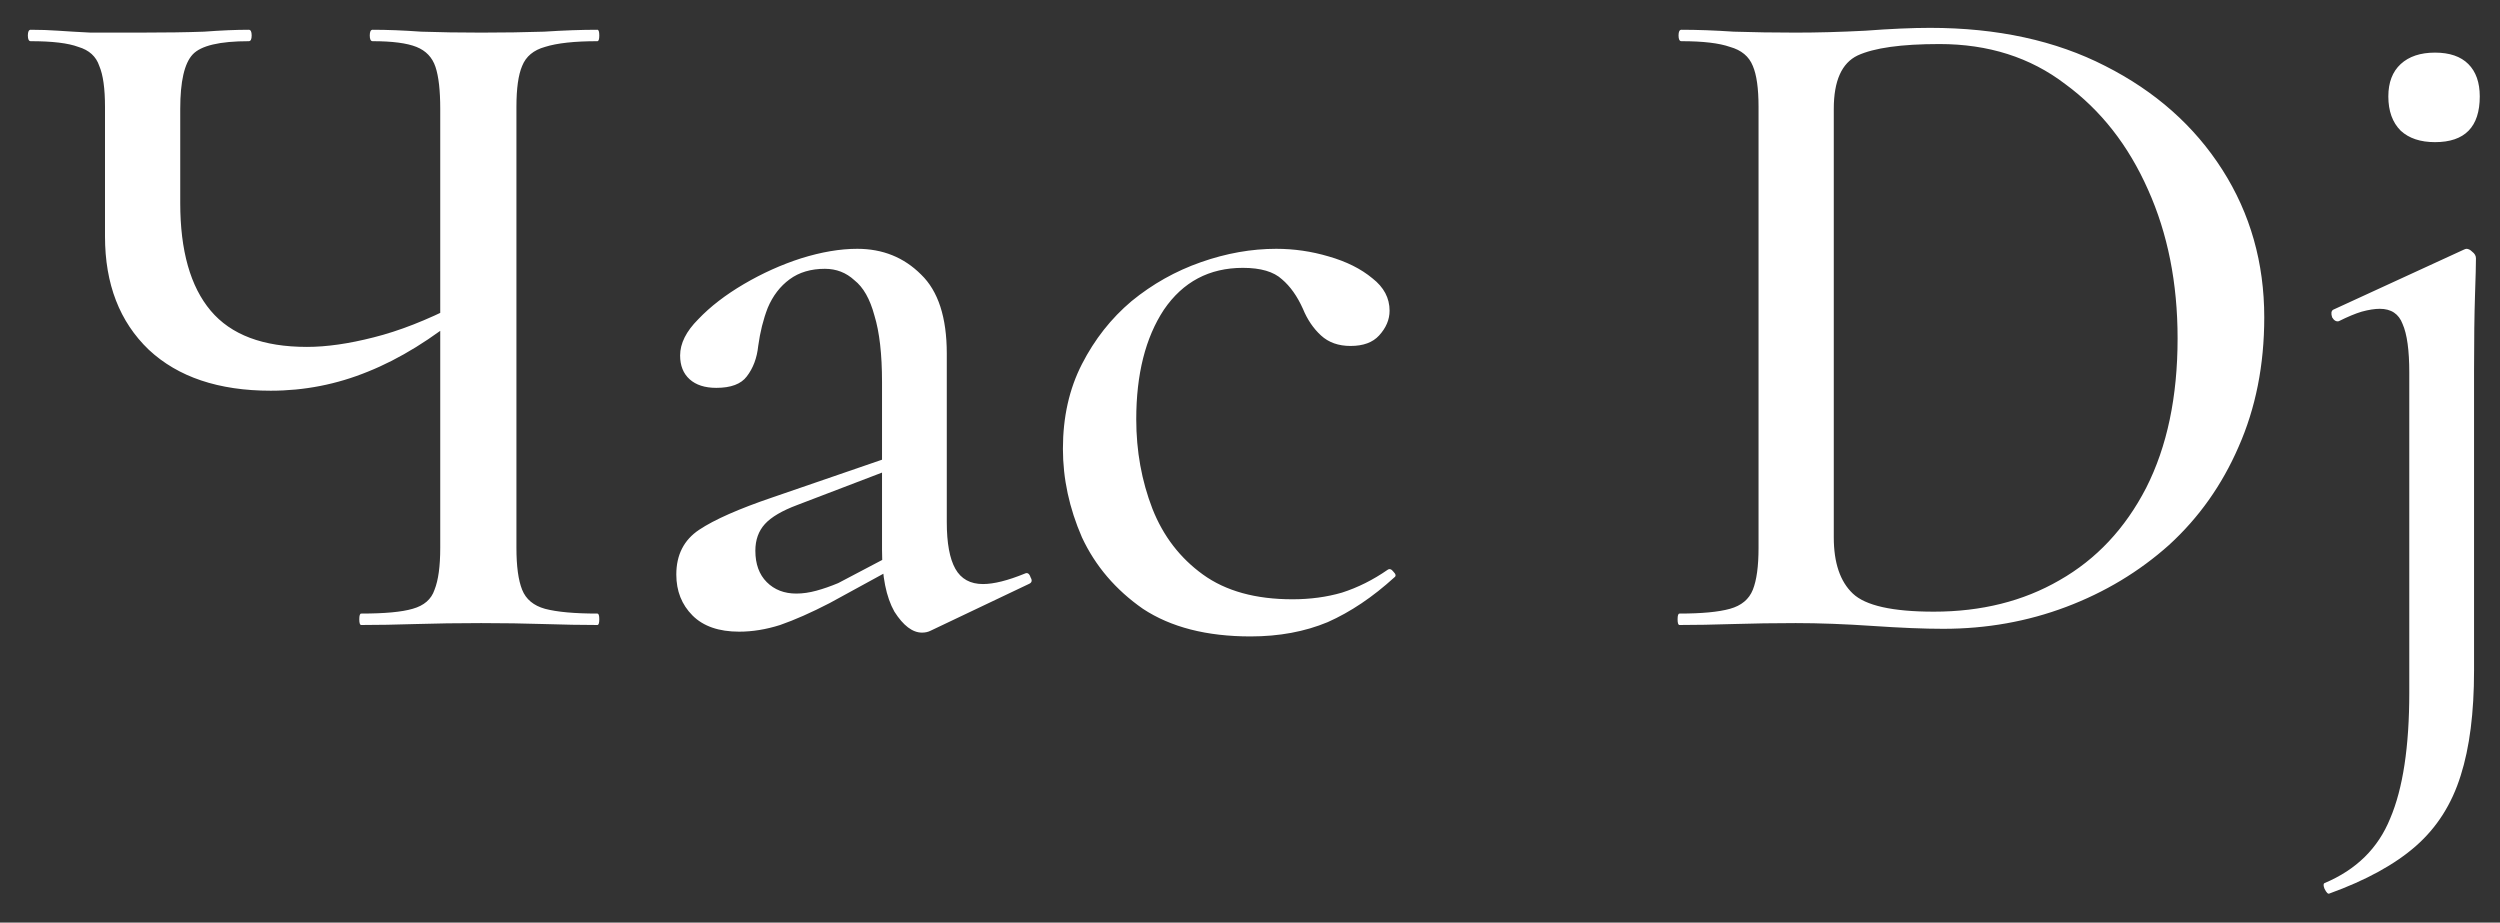<?xml version="1.0" encoding="UTF-8"?> <svg xmlns="http://www.w3.org/2000/svg" width="84" height="31" viewBox="0 0 84 31" fill="none"><rect x="0" y="0" width="84" height="31" fill="#333333" stroke="none"/><path d="M14.792 3.656C14.792 3.037 14.739 2.568 14.632 2.248C14.525 1.928 14.312 1.704 13.992 1.576C13.672 1.448 13.181 1.384 12.52 1.384C12.456 1.384 12.424 1.32 12.424 1.192C12.424 1.064 12.456 1 12.52 1C13.011 1 13.555 1.021 14.152 1.064C14.771 1.085 15.443 1.096 16.168 1.096C16.915 1.096 17.619 1.085 18.28 1.064C18.941 1.021 19.539 1 20.072 1C20.115 1 20.136 1.064 20.136 1.192C20.136 1.32 20.115 1.384 20.072 1.384C19.304 1.384 18.717 1.448 18.312 1.576C17.928 1.683 17.672 1.896 17.544 2.216C17.416 2.515 17.352 2.973 17.352 3.592V18.408C17.352 19.027 17.416 19.496 17.544 19.816C17.672 20.136 17.928 20.349 18.312 20.456C18.717 20.563 19.304 20.616 20.072 20.616C20.115 20.616 20.136 20.68 20.136 20.808C20.136 20.936 20.115 21 20.072 21C19.539 21 18.941 20.989 18.28 20.968C17.619 20.947 16.915 20.936 16.168 20.936C15.379 20.936 14.643 20.947 13.96 20.968C13.299 20.989 12.691 21 12.136 21C12.093 21 12.072 20.936 12.072 20.808C12.072 20.68 12.093 20.616 12.136 20.616C12.925 20.616 13.501 20.563 13.864 20.456C14.248 20.349 14.493 20.136 14.6 19.816C14.728 19.496 14.792 19.027 14.792 18.408V3.656ZM15.624 10.472C14.515 11.389 13.427 12.061 12.36 12.488C11.315 12.915 10.227 13.128 9.096 13.128C7.347 13.128 5.981 12.669 5 11.752C4.019 10.813 3.528 9.544 3.528 7.944V3.592C3.528 2.973 3.464 2.515 3.336 2.216C3.229 1.896 2.995 1.683 2.632 1.576C2.291 1.448 1.757 1.384 1.032 1.384C0.968 1.384 0.936 1.32 0.936 1.192C0.936 1.064 0.968 1 1.032 1C1.352 1 1.661 1.011 1.96 1.032C2.259 1.053 2.621 1.075 3.048 1.096C3.475 1.096 4.019 1.096 4.68 1.096C5.555 1.096 6.28 1.085 6.856 1.064C7.432 1.021 7.933 1 8.36 1C8.424 1 8.456 1.064 8.456 1.192C8.456 1.32 8.424 1.384 8.36 1.384C7.379 1.384 6.749 1.533 6.472 1.832C6.195 2.131 6.056 2.739 6.056 3.656V6.824C6.056 8.424 6.397 9.629 7.08 10.44C7.763 11.251 8.84 11.656 10.312 11.656C10.973 11.656 11.72 11.549 12.552 11.336C13.405 11.123 14.333 10.76 15.336 10.248L15.624 10.472ZM31.268 21.192C31.183 21.235 31.087 21.256 30.98 21.256C30.66 21.256 30.351 21.021 30.052 20.552C29.775 20.061 29.636 19.368 29.636 18.472V12.84C29.636 11.901 29.551 11.155 29.38 10.6C29.231 10.045 29.007 9.651 28.708 9.416C28.431 9.16 28.1 9.032 27.716 9.032C27.247 9.032 26.852 9.149 26.532 9.384C26.212 9.619 25.967 9.939 25.796 10.344C25.647 10.728 25.54 11.155 25.476 11.624C25.434 12.029 25.306 12.371 25.092 12.648C24.9 12.904 24.559 13.032 24.068 13.032C23.684 13.032 23.386 12.936 23.172 12.744C22.959 12.552 22.852 12.285 22.852 11.944C22.852 11.539 23.055 11.133 23.46 10.728C23.866 10.301 24.378 9.907 24.996 9.544C25.615 9.181 26.255 8.893 26.916 8.68C27.599 8.467 28.228 8.36 28.804 8.36C29.658 8.36 30.372 8.648 30.948 9.224C31.524 9.779 31.812 10.664 31.812 11.88V17.544C31.812 18.248 31.908 18.771 32.1 19.112C32.292 19.453 32.602 19.624 33.028 19.624C33.391 19.624 33.86 19.507 34.436 19.272C34.522 19.229 34.586 19.272 34.628 19.4C34.692 19.507 34.671 19.581 34.564 19.624L31.268 21.192ZM24.836 21.224C24.154 21.224 23.631 21.043 23.268 20.68C22.906 20.317 22.724 19.859 22.724 19.304C22.724 18.643 22.98 18.141 23.492 17.8C24.004 17.459 24.826 17.096 25.956 16.712L29.956 15.336L30.052 15.72L26.788 16.968C26.276 17.16 25.914 17.373 25.7 17.608C25.487 17.843 25.38 18.141 25.38 18.504C25.38 18.952 25.508 19.304 25.764 19.56C26.02 19.816 26.351 19.944 26.756 19.944C26.97 19.944 27.194 19.912 27.428 19.848C27.663 19.784 27.908 19.699 28.164 19.592L30.596 18.312L30.628 18.76L27.876 20.264C27.258 20.584 26.703 20.829 26.212 21C25.743 21.149 25.284 21.224 24.836 21.224ZM42.018 21.384C40.546 21.384 39.34 21.075 38.402 20.456C37.484 19.816 36.802 19.016 36.354 18.056C35.927 17.075 35.714 16.083 35.714 15.08C35.714 14.013 35.927 13.064 36.354 12.232C36.78 11.4 37.335 10.696 38.018 10.12C38.722 9.544 39.5 9.107 40.354 8.808C41.207 8.509 42.05 8.36 42.882 8.36C43.479 8.36 44.066 8.445 44.642 8.616C45.239 8.787 45.73 9.032 46.114 9.352C46.498 9.651 46.69 10.013 46.69 10.44C46.69 10.739 46.572 11.016 46.338 11.272C46.124 11.507 45.804 11.624 45.378 11.624C44.972 11.624 44.642 11.507 44.386 11.272C44.13 11.037 43.927 10.739 43.778 10.376C43.586 9.949 43.351 9.619 43.074 9.384C42.796 9.128 42.359 9 41.762 9C40.631 9 39.746 9.469 39.106 10.408C38.487 11.347 38.178 12.573 38.178 14.088C38.178 15.155 38.359 16.157 38.722 17.096C39.084 18.013 39.65 18.749 40.418 19.304C41.186 19.859 42.188 20.136 43.426 20.136C44.023 20.136 44.578 20.061 45.09 19.912C45.623 19.741 46.135 19.485 46.626 19.144C46.69 19.101 46.754 19.123 46.818 19.208C46.903 19.293 46.914 19.357 46.85 19.4C46.124 20.061 45.378 20.563 44.61 20.904C43.842 21.224 42.978 21.384 42.018 21.384ZM65.295 21.128C64.655 21.128 63.866 21.096 62.927 21.032C61.988 20.968 61.124 20.936 60.335 20.936C59.61 20.936 58.906 20.947 58.223 20.968C57.562 20.989 56.964 21 56.431 21C56.388 21 56.367 20.936 56.367 20.808C56.367 20.68 56.388 20.616 56.431 20.616C57.178 20.616 57.743 20.563 58.127 20.456C58.511 20.349 58.767 20.136 58.895 19.816C59.023 19.496 59.087 19.027 59.087 18.408V3.592C59.087 2.973 59.023 2.515 58.895 2.216C58.767 1.896 58.511 1.683 58.127 1.576C57.764 1.448 57.22 1.384 56.495 1.384C56.431 1.384 56.399 1.32 56.399 1.192C56.399 1.064 56.431 1 56.495 1C57.028 1 57.615 1.021 58.255 1.064C58.916 1.085 59.61 1.096 60.335 1.096C61.06 1.096 61.839 1.075 62.671 1.032C63.524 0.968 64.25 0.936 64.847 0.936C67.108 0.936 69.071 1.363 70.735 2.216C72.42 3.069 73.732 4.232 74.671 5.704C75.61 7.176 76.079 8.829 76.079 10.664C76.079 12.264 75.791 13.715 75.215 15.016C74.66 16.296 73.882 17.395 72.879 18.312C71.876 19.208 70.724 19.901 69.423 20.392C68.122 20.883 66.746 21.128 65.295 21.128ZM64.975 20.552C66.575 20.552 67.983 20.2 69.199 19.496C70.436 18.792 71.407 17.757 72.111 16.392C72.815 15.005 73.167 13.331 73.167 11.368C73.167 9.512 72.836 7.848 72.175 6.376C71.514 4.883 70.586 3.699 69.391 2.824C68.218 1.928 66.81 1.48 65.167 1.48C63.887 1.48 62.97 1.608 62.415 1.864C61.882 2.12 61.615 2.717 61.615 3.656V18.056C61.615 18.909 61.828 19.539 62.255 19.944C62.682 20.349 63.588 20.552 64.975 20.552ZM83.192 8.68C83.192 8.872 83.182 9.288 83.16 9.928C83.139 10.568 83.128 11.411 83.128 12.456V22.536C83.128 23.944 82.979 25.117 82.68 26.056C82.382 27.016 81.88 27.805 81.176 28.424C80.472 29.043 79.502 29.576 78.264 30.024C78.222 30.045 78.168 29.992 78.104 29.864C78.062 29.757 78.062 29.693 78.104 29.672C79.171 29.224 79.907 28.499 80.312 27.496C80.739 26.493 80.952 25.085 80.952 23.272V12.52C80.952 11.773 80.878 11.229 80.728 10.888C80.6 10.547 80.344 10.376 79.96 10.376C79.79 10.376 79.587 10.408 79.352 10.472C79.139 10.536 78.883 10.643 78.584 10.792C78.499 10.813 78.424 10.771 78.36 10.664C78.318 10.536 78.328 10.451 78.392 10.408L82.776 8.392C82.819 8.371 82.851 8.36 82.872 8.36C82.936 8.36 83 8.392 83.064 8.456C83.15 8.52 83.192 8.595 83.192 8.68ZM81.816 4.776C81.326 4.776 80.942 4.648 80.664 4.392C80.387 4.115 80.248 3.731 80.248 3.24C80.248 2.771 80.387 2.408 80.664 2.152C80.942 1.896 81.326 1.768 81.816 1.768C82.307 1.768 82.68 1.896 82.936 2.152C83.192 2.408 83.32 2.771 83.32 3.24C83.32 4.264 82.819 4.776 81.816 4.776Z" fill="white"></path></svg> 